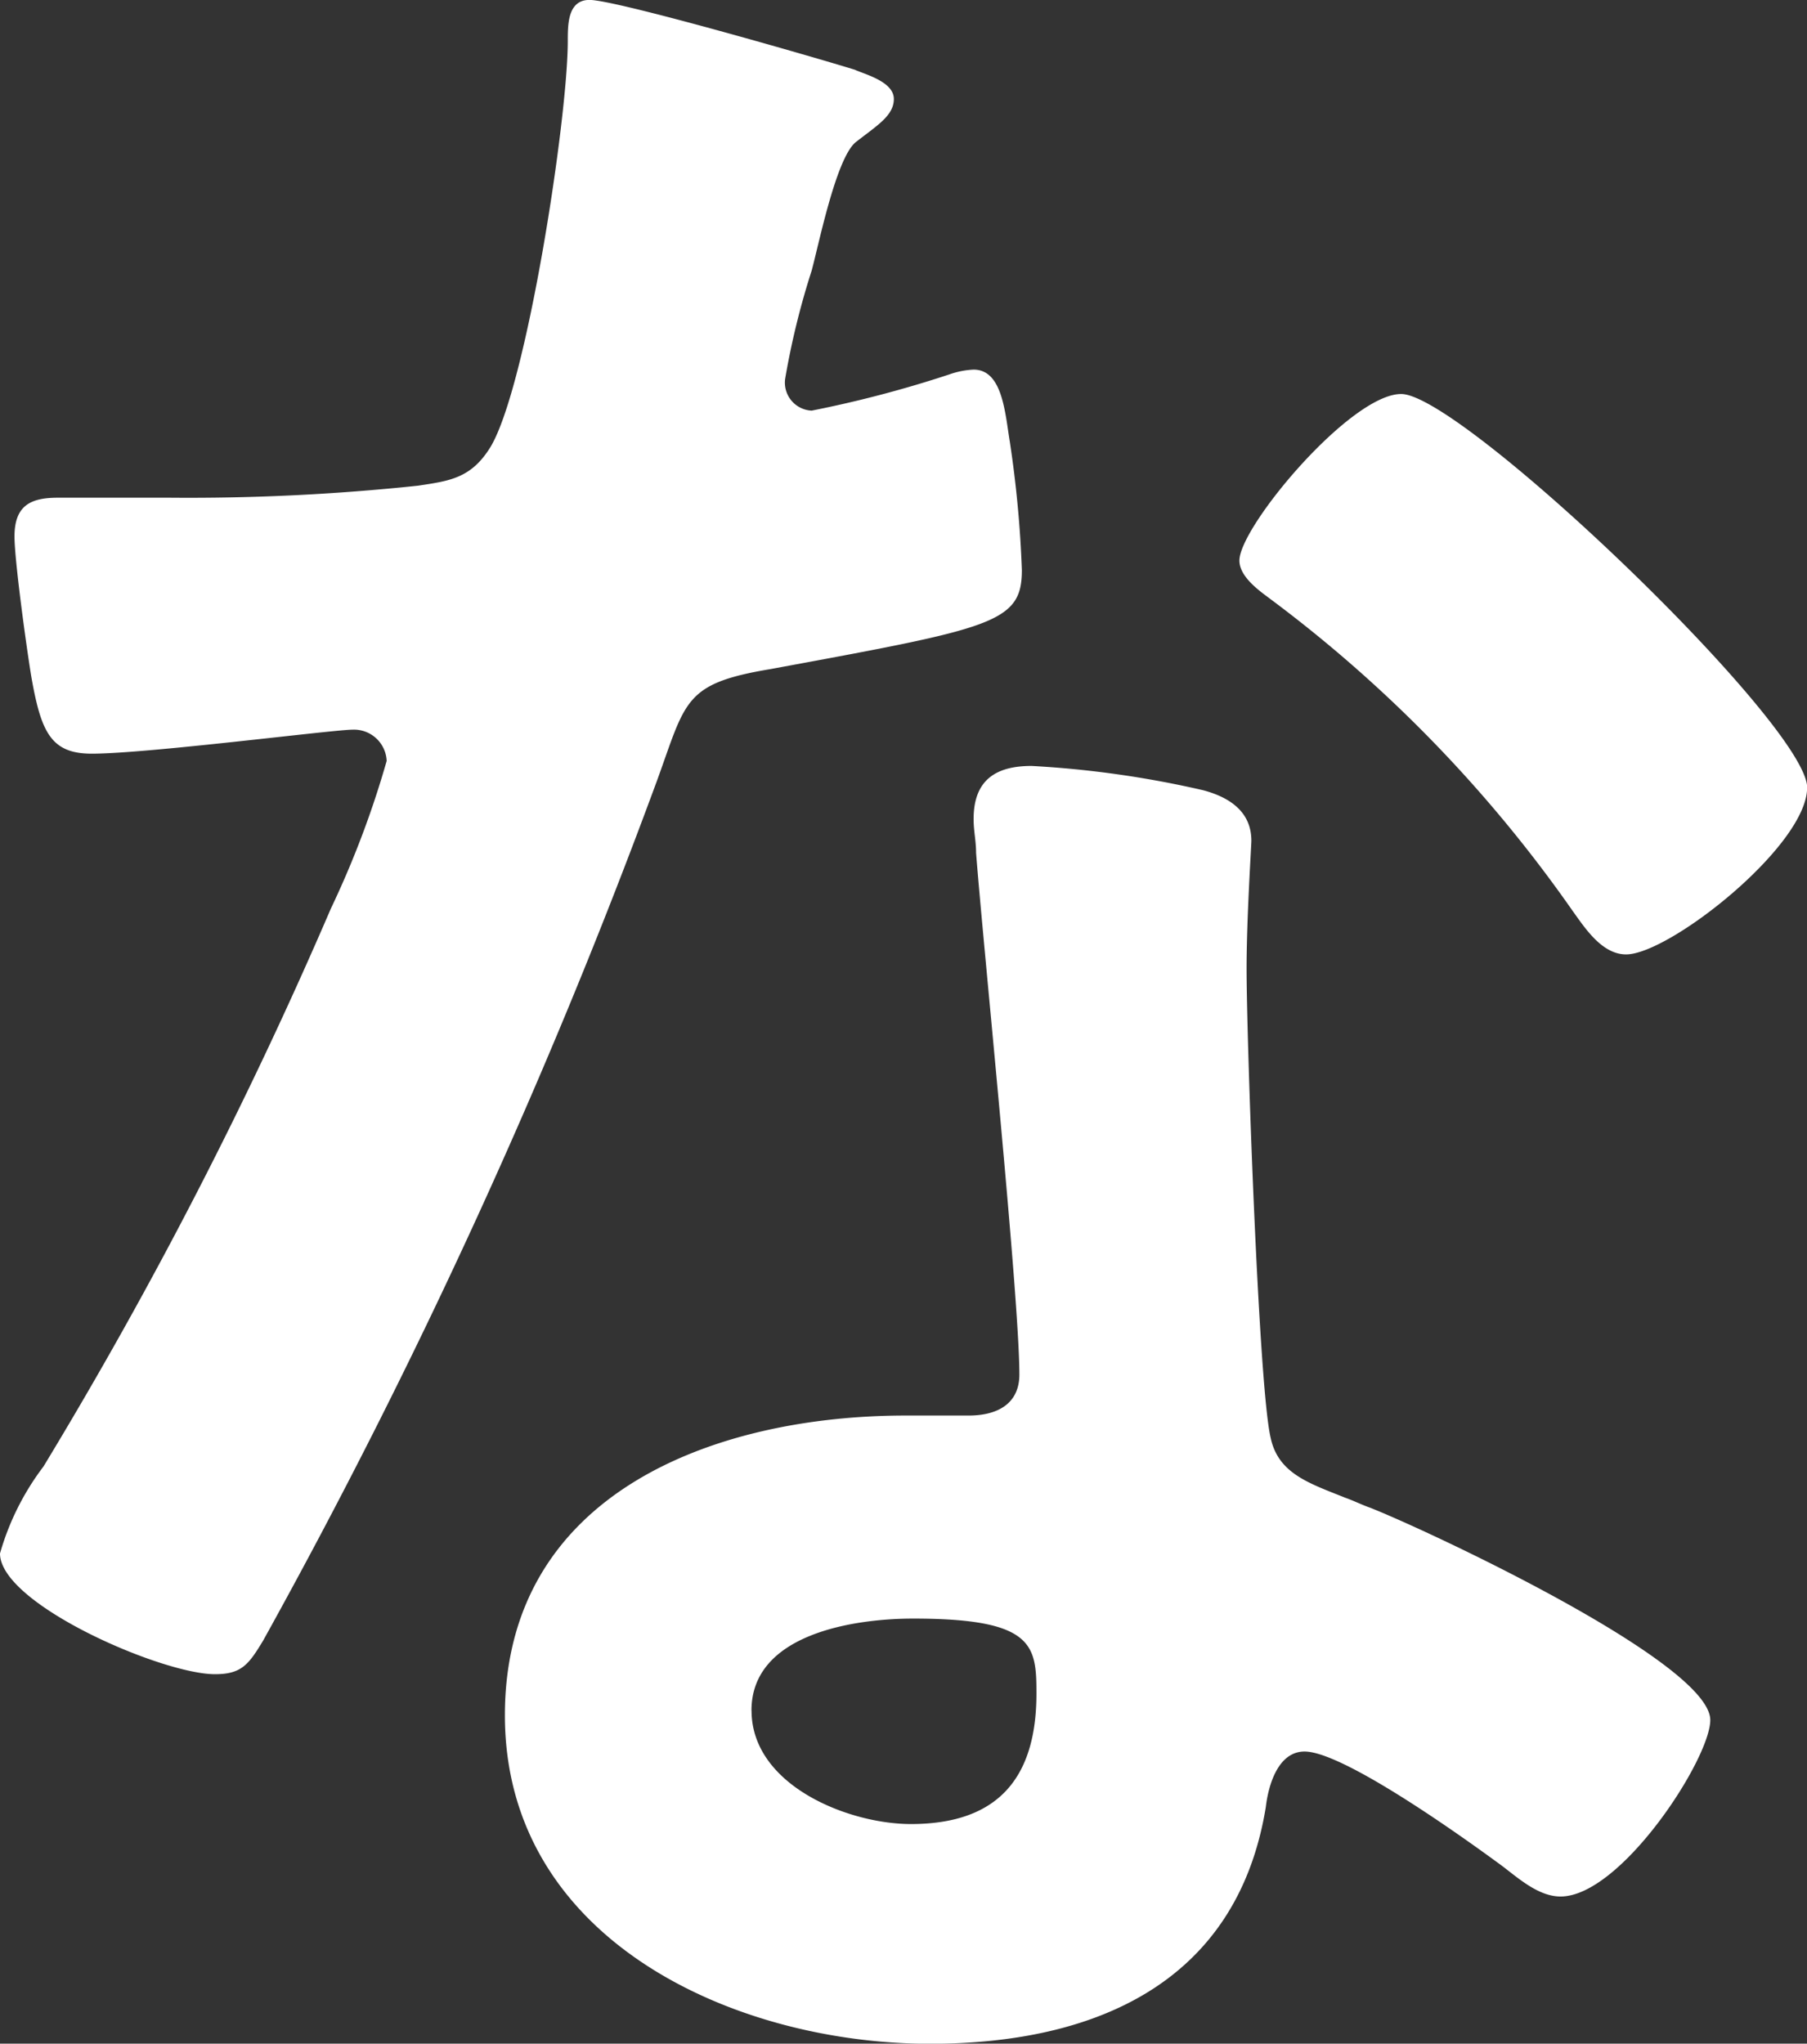 <svg xmlns="http://www.w3.org/2000/svg" width="47.621" height="53.86" viewBox="0 0 47.621 53.86">
  <rect x="0" y="0" width="47.621" height="53.86" fill="#333333" stroke="none"/>
  <path id="パス_1907" data-name="パス 1907" d="M42.784,56.019c.312.131,1.015.322,1.015.764s-.447.7-1.015,1.146c-.513.447-.96,2.674-1.151,3.378a20.564,20.564,0,0,0-.7,2.86.74.74,0,0,0,.7.829,30.475,30.475,0,0,0,3.63-.955,2.213,2.213,0,0,1,.638-.126c.764,0,.829,1.146.955,1.905a29.622,29.622,0,0,1,.317,3.378c0,1.4-.764,1.528-6.621,2.609-2.292.382-2.227.829-2.991,2.931A162.01,162.01,0,0,1,27.18,97.407c-.382.633-.568.89-1.272.89-1.4,0-5.665-1.85-5.665-3.182a6.915,6.915,0,0,1,1.146-2.292,119.236,119.236,0,0,0,7.576-14.709,24.927,24.927,0,0,0,1.468-3.886.861.861,0,0,0-.895-.824c-.513,0-5.409.633-6.877.633-1.081,0-1.337-.573-1.594-2.036-.126-.764-.442-3.056-.442-3.69,0-.829.442-1.02,1.146-1.02H24.7a57.322,57.322,0,0,0,6.56-.317c.829-.126,1.4-.191,1.91-1.021.955-1.594,2.036-8.657,2.036-10.7,0-.442,0-1.081.573-1.081.7,0,5.987,1.528,7.008,1.845M51.949,75c.7.186,1.272.568,1.272,1.332,0,.131-.126,2.041-.126,3.378,0,1.845.317,11.014.633,12.351.2.955,1.026,1.206,1.976,1.589.191.065.447.191.638.256,1.463.573,8.973,4.072,8.973,5.6,0,1.02-2.353,4.65-3.946,4.65-.633,0-1.206-.573-1.654-.89-.955-.7-4.077-2.931-5.092-2.931-.7,0-.955.89-1.021,1.463-.759,4.65-4.519,6.239-8.848,6.239-5.158,0-11.205-2.735-11.205-8.657,0-5.857,5.535-7.9,10.567-7.9H45.77c.769,0,1.337-.317,1.337-1.081,0-2.036-.95-11.271-1.141-13.749,0-.322-.065-.573-.065-.89,0-1.02.573-1.4,1.528-1.4A26.448,26.448,0,0,1,51.949,75m-11.9,24.255c0,1.971,2.549,2.991,4.2,2.991,2.292,0,3.308-1.212,3.308-3.439,0-1.272-.065-1.976-3.247-1.976-1.523,0-4.263.387-4.263,2.423m27.82-24.321c0,1.528-3.63,4.394-4.771,4.394-.638,0-1.086-.7-1.408-1.146a35.765,35.765,0,0,0-7.958-8.214c-.251-.191-.824-.573-.824-1.02,0-.89,2.926-4.389,4.263-4.389,1.594,0,10.7,8.717,10.7,10.376" transform="translate(-20.243 -54.174)" fill="#fff"/>
</svg>
